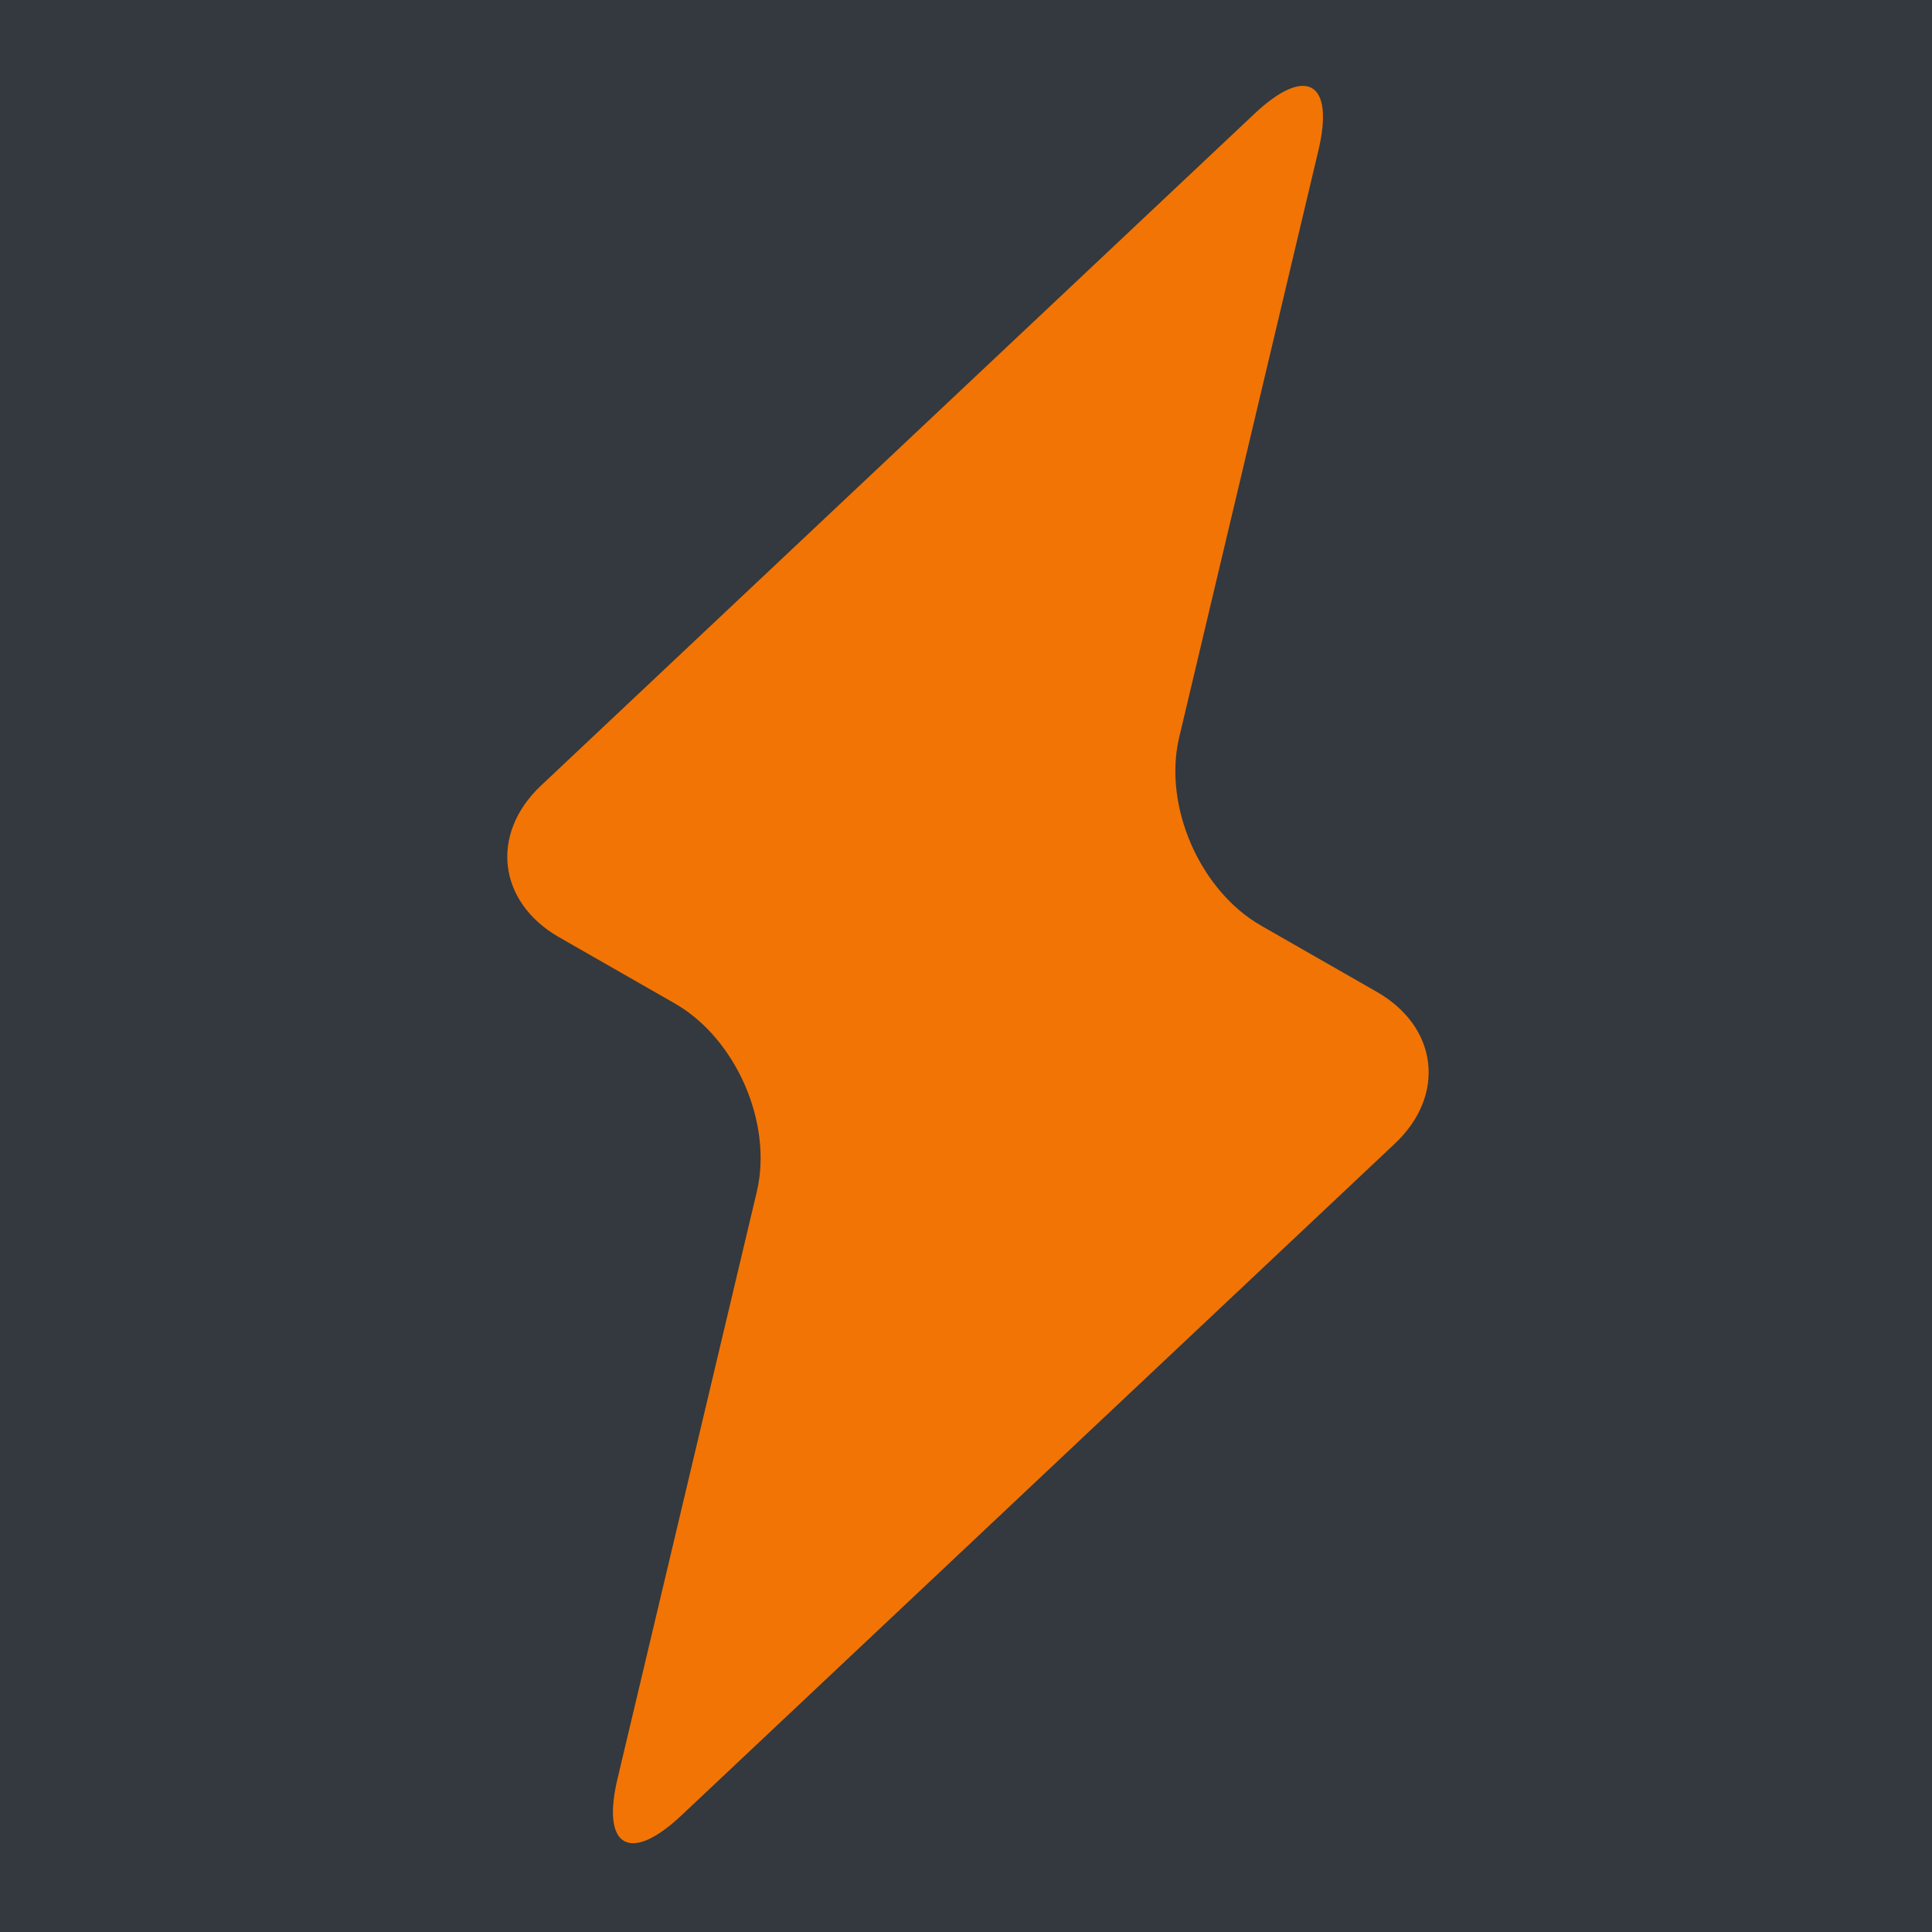 <svg width="192" height="192" viewBox="0 0 192 192" fill="none" xmlns="http://www.w3.org/2000/svg">
<rect width="192" height="192" fill="#33393E"/>
<path d="M138.618 113.653C143.728 108.843 142.918 102.054 136.823 98.569L125.329 91.99C119.234 88.504 115.571 80.079 117.186 73.275L131.027 14.926C132.641 8.121 129.784 6.486 124.678 11.296L53.772 78.062C48.665 82.872 49.475 89.658 55.57 93.147L67.062 99.722C73.155 103.211 76.822 111.635 75.209 118.438L61.363 176.786C59.752 183.591 62.607 185.225 67.715 180.417L138.618 113.653Z" fill="#F27405"/>
</svg>
